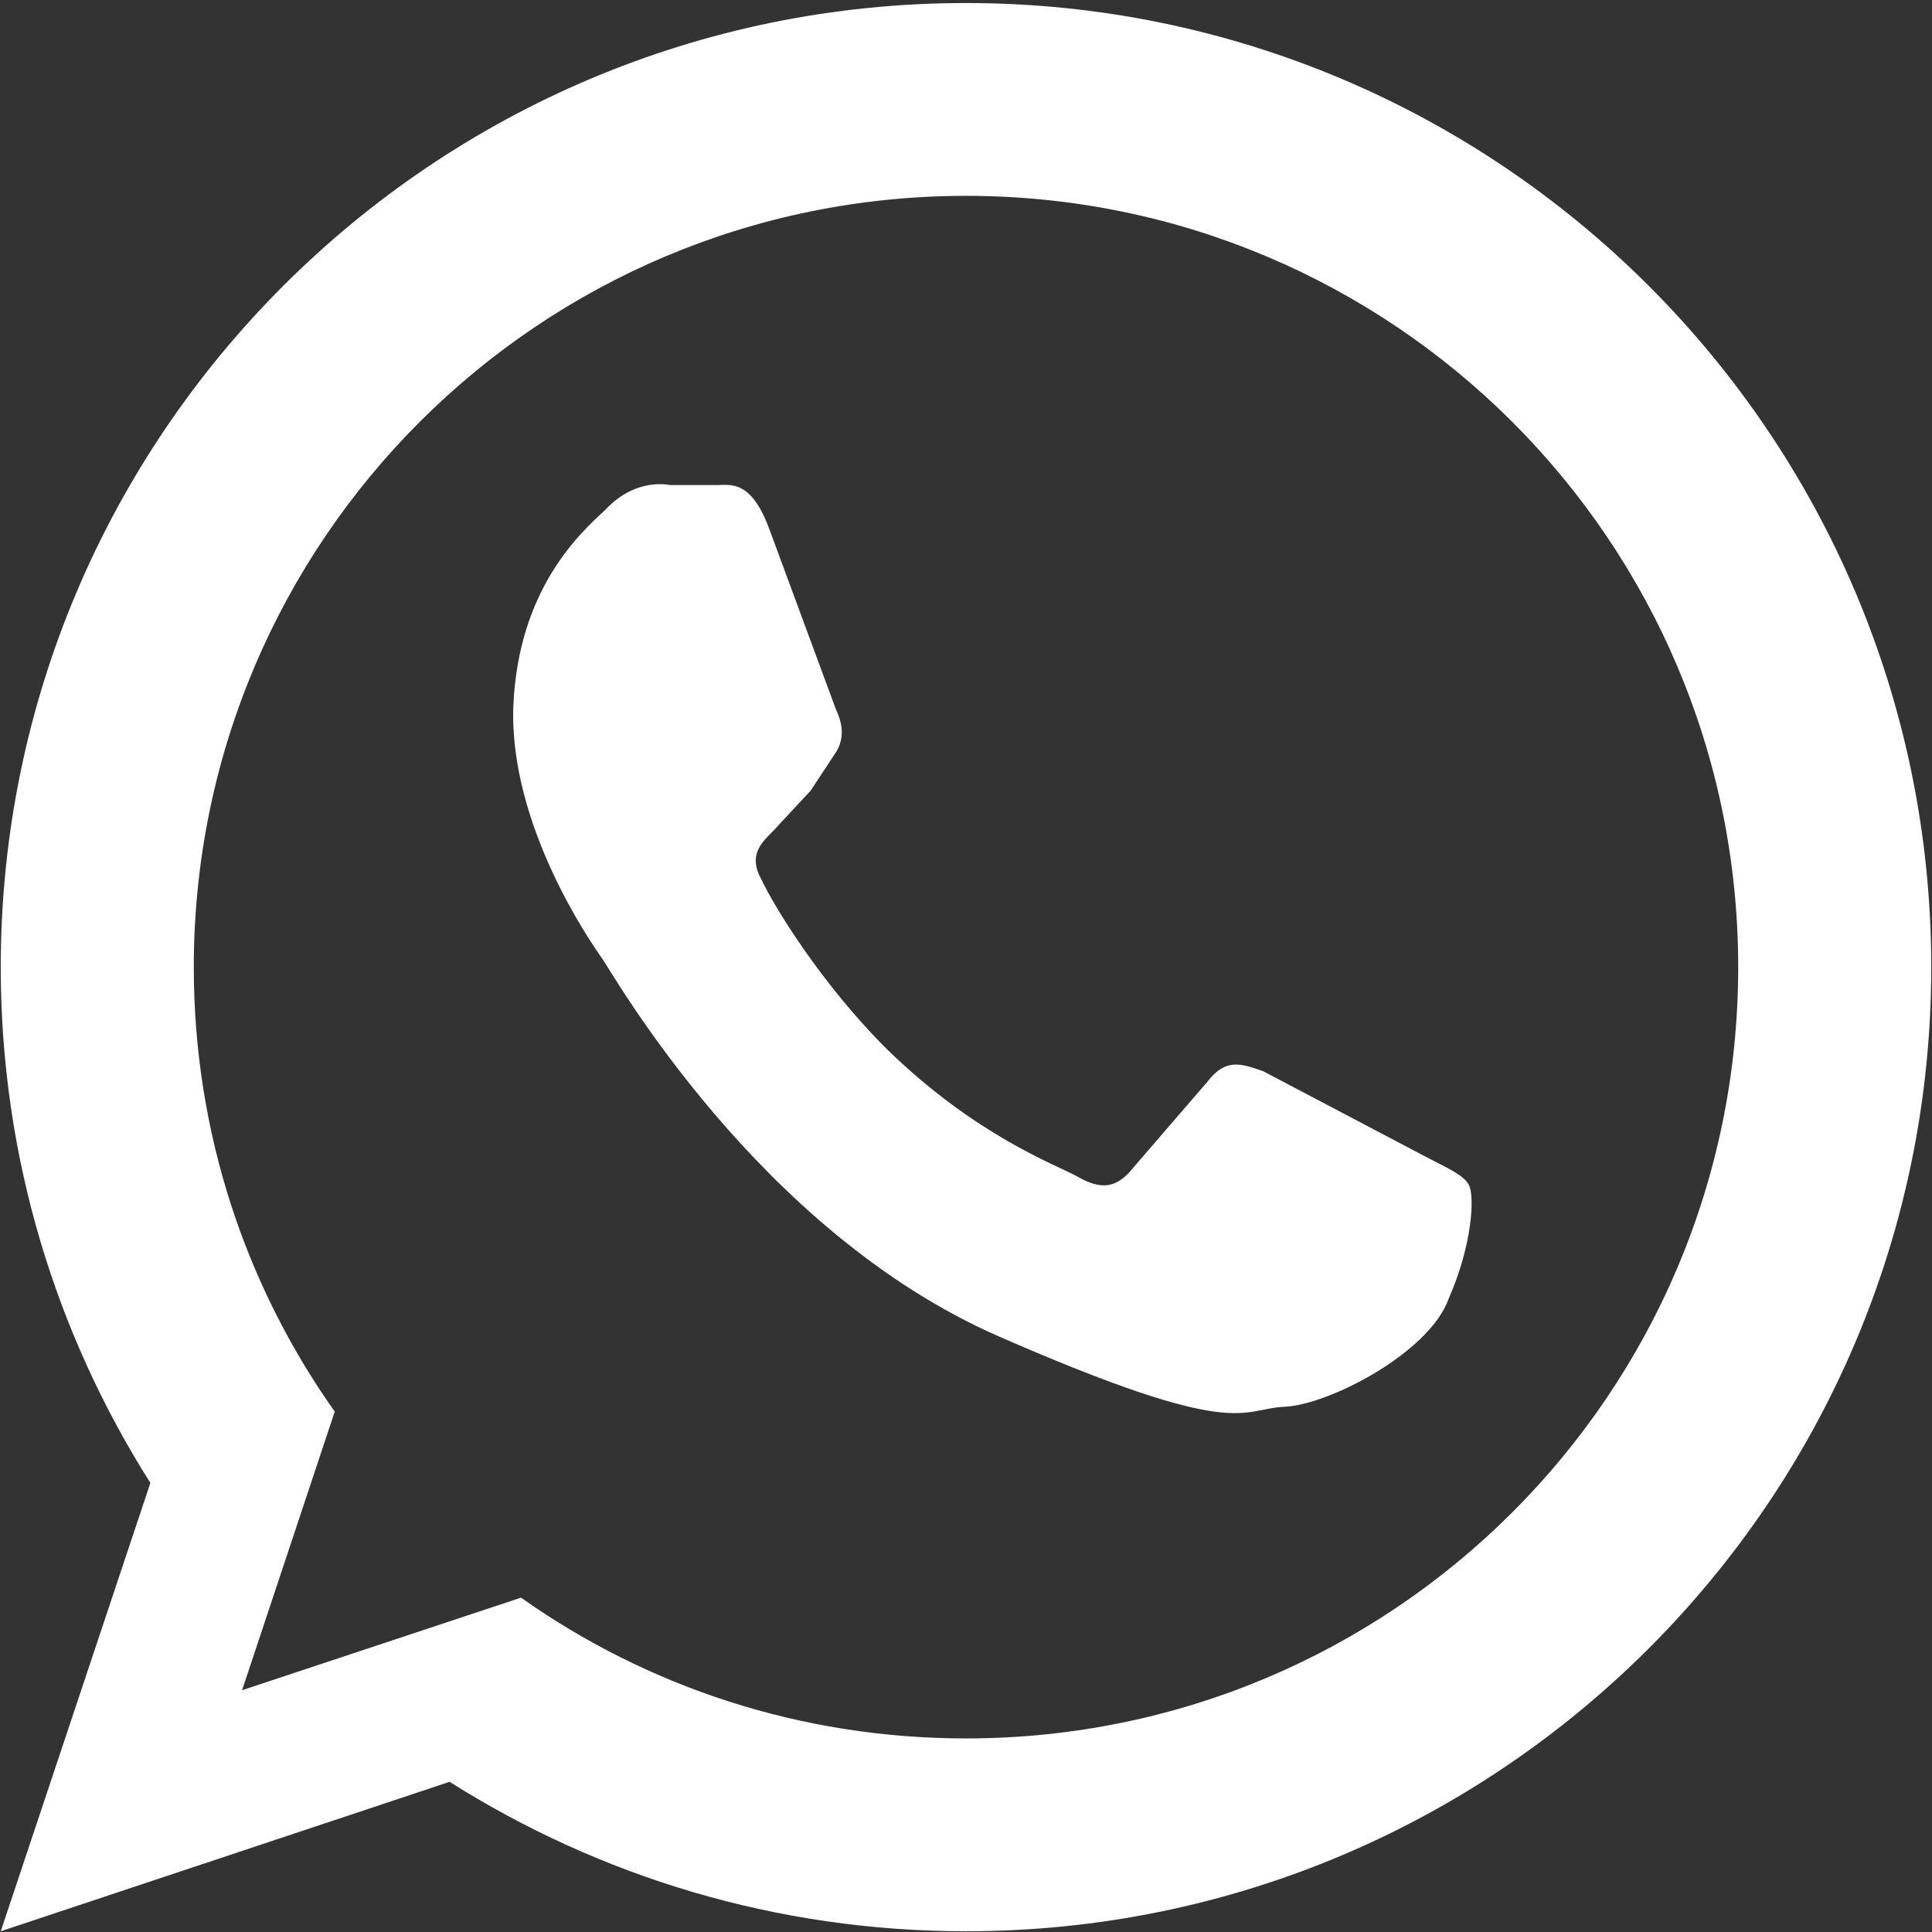 <svg width="120" height="120" viewBox="0 0 120 120" fill="none" xmlns="http://www.w3.org/2000/svg">
<rect x="0" y="0" width="120" height="120" fill="#333333" stroke="none"/>
<g clip-path="url(#clip0_5180_51)">
<path d="M88.478 71.808C89.977 72.586 90.936 73.005 91.236 73.604C91.595 74.263 91.475 77.257 89.977 80.67C88.778 84.024 82.542 87.257 79.784 87.377C77.027 87.497 76.967 89.533 62.038 83.006C47.11 76.478 38.117 60.55 37.398 59.532C36.678 58.514 31.642 51.268 31.882 43.902C32.182 36.596 36.019 33.123 37.578 31.686C39.016 30.129 40.635 29.949 41.654 30.129H44.472C45.371 30.129 46.63 29.77 47.77 32.824L51.906 44.022C52.266 44.8 52.506 45.699 51.966 46.657L50.347 49.112L48.009 51.627C47.29 52.346 46.451 53.124 47.29 54.621C48.009 56.178 51.007 61.148 55.204 65.28C60.66 70.55 65.456 72.287 66.895 73.065C68.334 73.903 69.233 73.784 70.132 72.826L74.988 67.197C76.127 65.7 77.087 66.059 78.466 66.538L88.478 71.808ZM60 0.188C93.094 0.188 119.953 27.015 119.953 60.071C119.953 93.126 93.094 119.954 60 119.954C48.189 119.954 37.218 116.54 27.925 110.672L0.047 119.954L9.34 92.108C3.464 82.826 0.047 71.868 0.047 60.071C0.047 27.015 26.906 0.188 60 0.188ZM60 12.164C33.501 12.164 12.037 33.602 12.037 60.071C12.037 70.37 15.275 79.892 20.791 87.677L15.035 104.983L32.362 99.234C40.156 104.743 49.688 107.977 60 107.977C86.499 107.977 107.963 86.539 107.963 60.071C107.963 33.602 86.499 12.164 60 12.164Z" fill="white"/>
</g>
<defs>
<clipPath id="clip0_5180_51">
<rect width="120" height="120" fill="white"/>
</clipPath>
</defs>
</svg>
